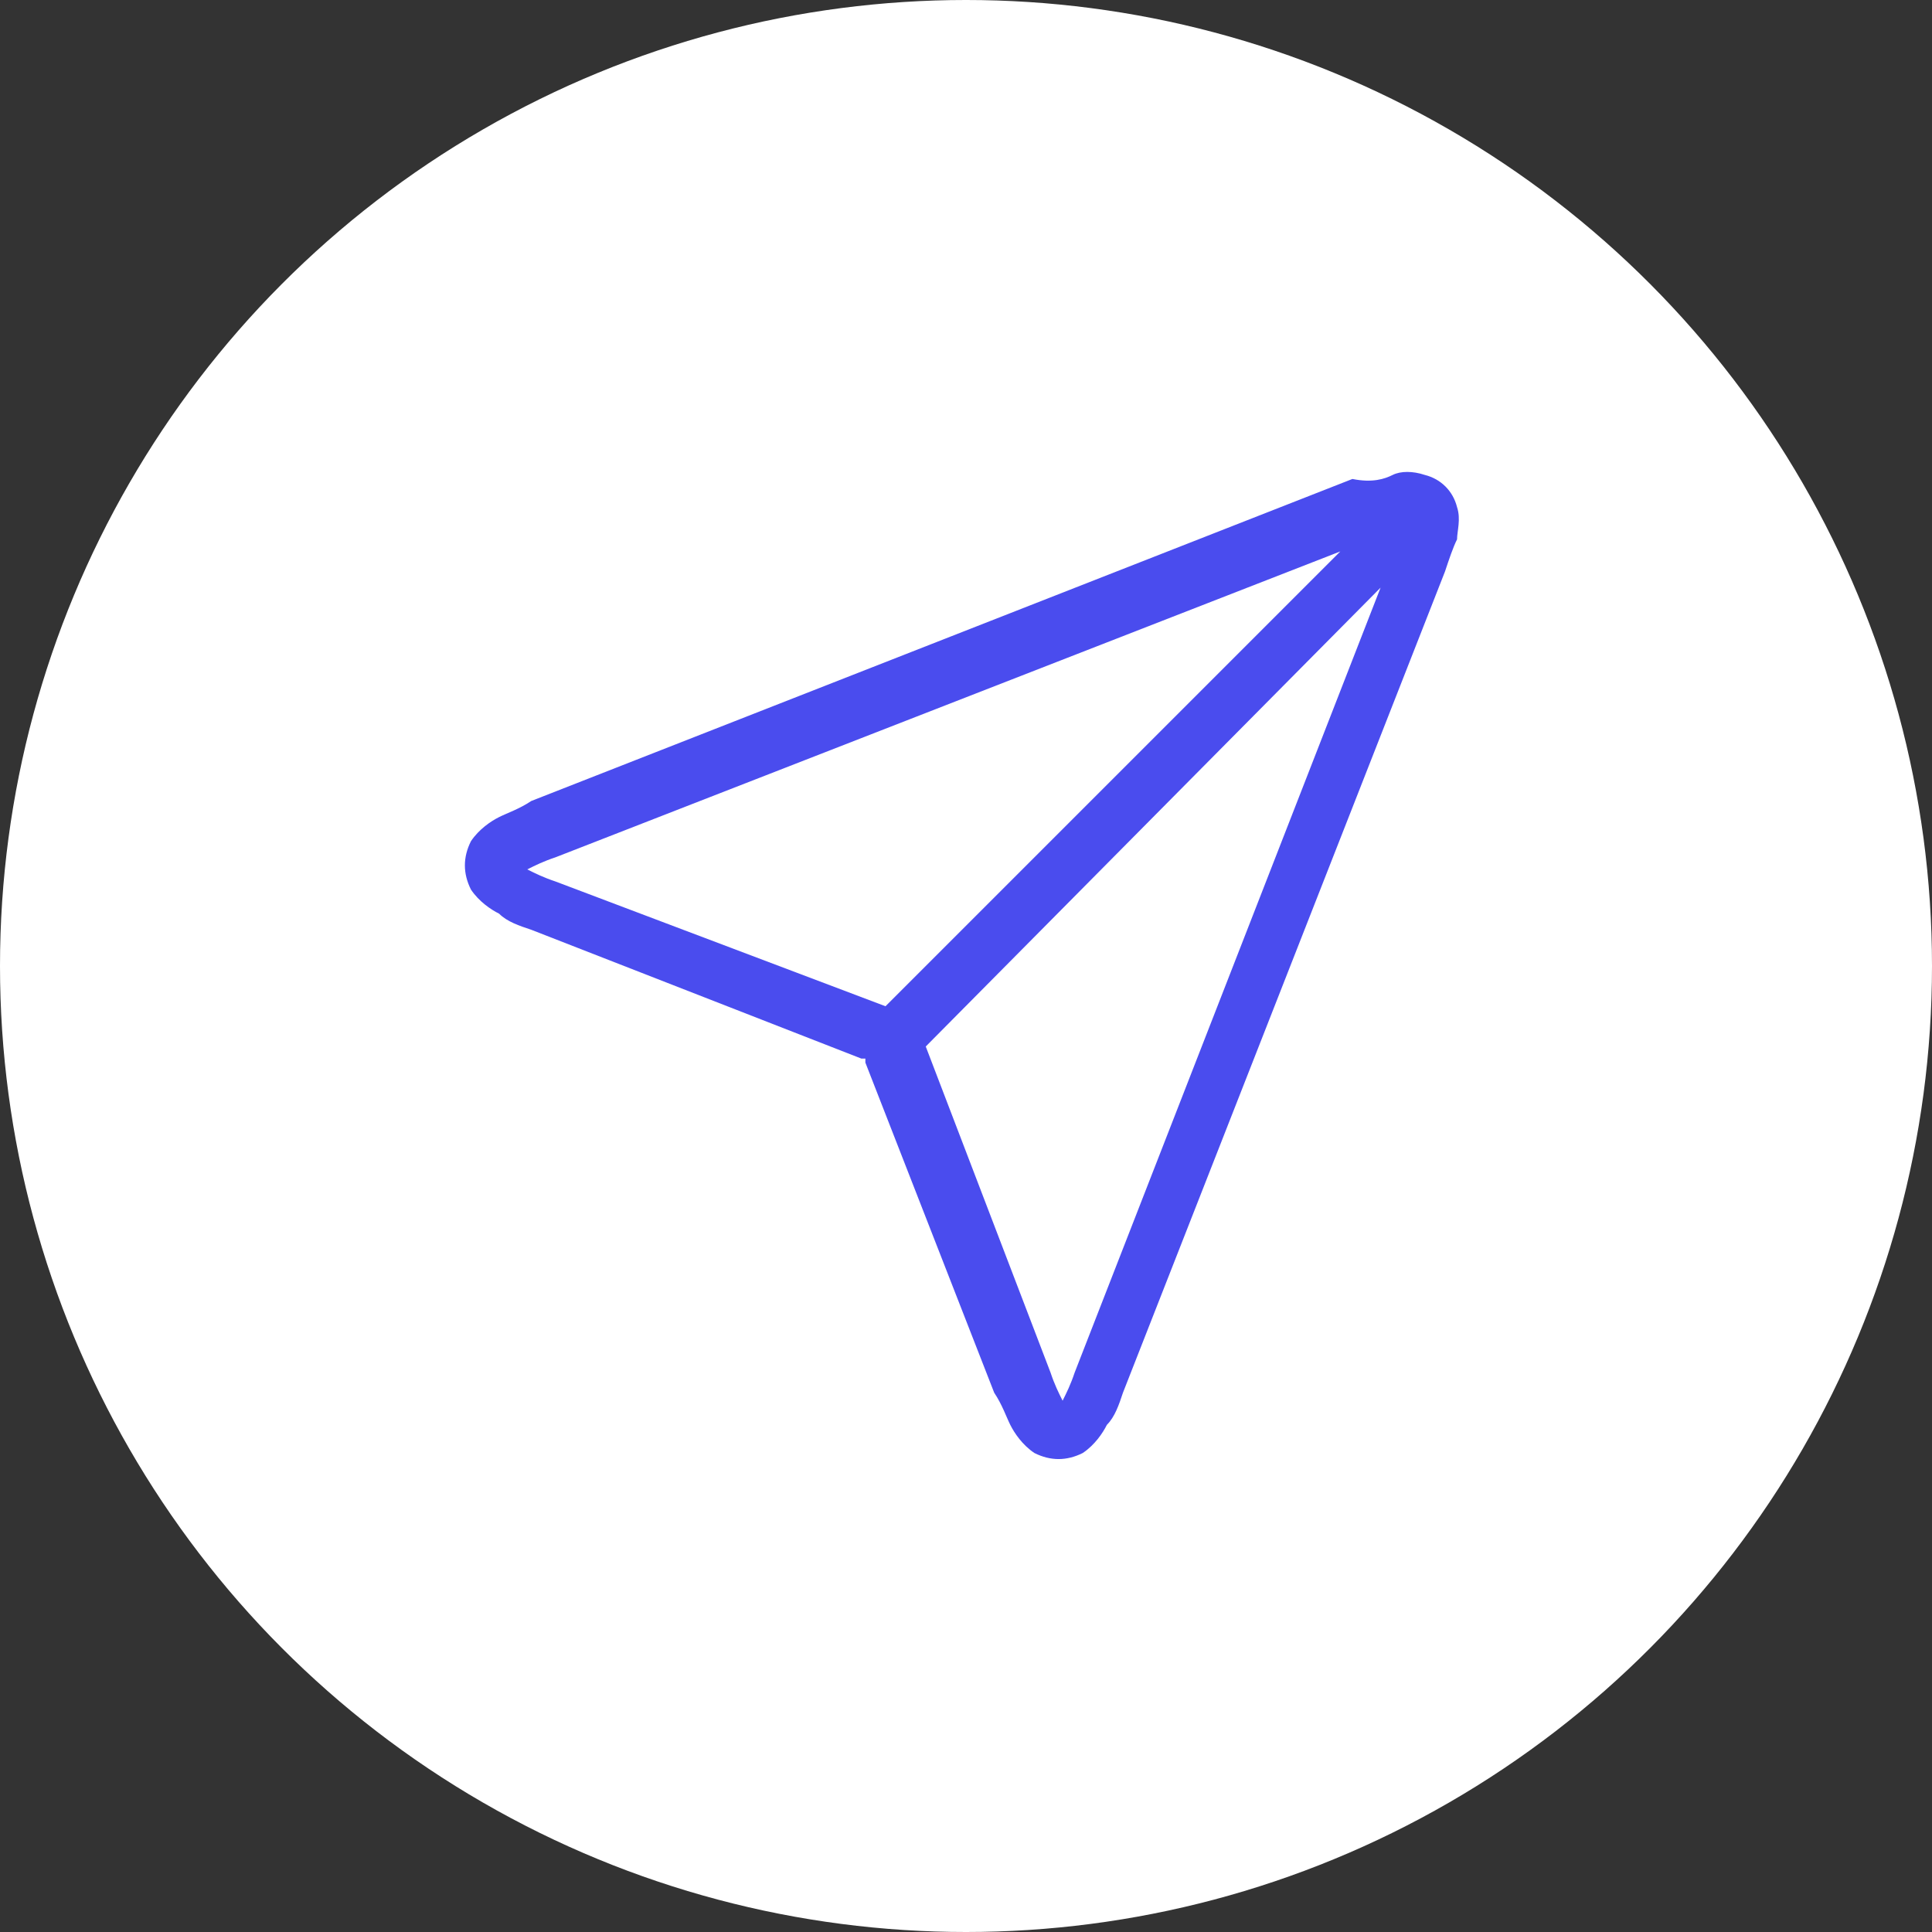 <?xml version="1.0" encoding="utf-8"?>
<!-- Generator: Adobe Illustrator 26.5.0, SVG Export Plug-In . SVG Version: 6.00 Build 0)  -->
<svg version="1.1" id="レイヤー_1" xmlns="http://www.w3.org/2000/svg" xmlns:xlink="http://www.w3.org/1999/xlink" x="0px"
	 y="0px" viewBox="0 0 48 48" style="enable-background:new 0 0 48 48;" xml:space="preserve">
<rect x="0" y="0" width="48" height="48" fill="#333333" stroke="none"/>
<style type="text/css">
	.st0{fill:#FFFFFF;}
	.st1{clip-path:url(#SVGID_00000087413191637770712150000003239092279291366033_);}
	.st2{fill-rule:evenodd;clip-rule:evenodd;fill:#4A4CEE;}
</style>
<g>
	<circle class="st0" cx="24" cy="24" r="24"/>
</g>
<g>
	<defs>
		<rect id="SVGID_1_" x="10" y="10" width="28" height="28"/>
	</defs>
	<clipPath id="SVGID_00000001652785257246410240000014804753193173323676_">
		<use xlink:href="#SVGID_1_"  style="overflow:visible;"/>
	</clipPath>
	<g style="clip-path:url(#SVGID_00000001652785257246410240000014804753193173323676_);">
		<path class="st2" d="M34.3,14.6l-7.6,19.5c-0.1,0.3-0.2,0.5-0.3,0.7c-0.1-0.2-0.2-0.4-0.3-0.7L23,26L34.3,14.6z M22,25l11.3-11.3
			l-19.5,7.6c-0.3,0.1-0.5,0.2-0.7,0.3c0.2,0.1,0.4,0.2,0.7,0.3L22,25z M34.6,11.8c0.2-0.1,0.5-0.1,0.8,0c0.4,0.1,0.7,0.4,0.8,0.8
			c0.1,0.3,0,0.6,0,0.8c-0.1,0.2-0.2,0.5-0.3,0.8l-8,20.4c-0.1,0.3-0.2,0.6-0.4,0.8c-0.1,0.2-0.3,0.5-0.6,0.7
			c-0.4,0.2-0.8,0.2-1.2,0c-0.3-0.2-0.5-0.5-0.6-0.7c-0.1-0.2-0.2-0.5-0.4-0.8l-3.2-8.2c0,0,0-0.1,0-0.1c0,0,0,0,0,0c0,0,0,0,0,0
			c0,0-0.1,0-0.1,0l-8.2-3.2c-0.3-0.1-0.6-0.2-0.8-0.4c-0.2-0.1-0.5-0.3-0.7-0.6c-0.2-0.4-0.2-0.8,0-1.2c0.2-0.3,0.5-0.5,0.7-0.6
			c0.2-0.1,0.5-0.2,0.8-0.4l20.4-8C34.1,12,34.4,11.9,34.6,11.8z"/>
	</g>
</g>
</svg>
